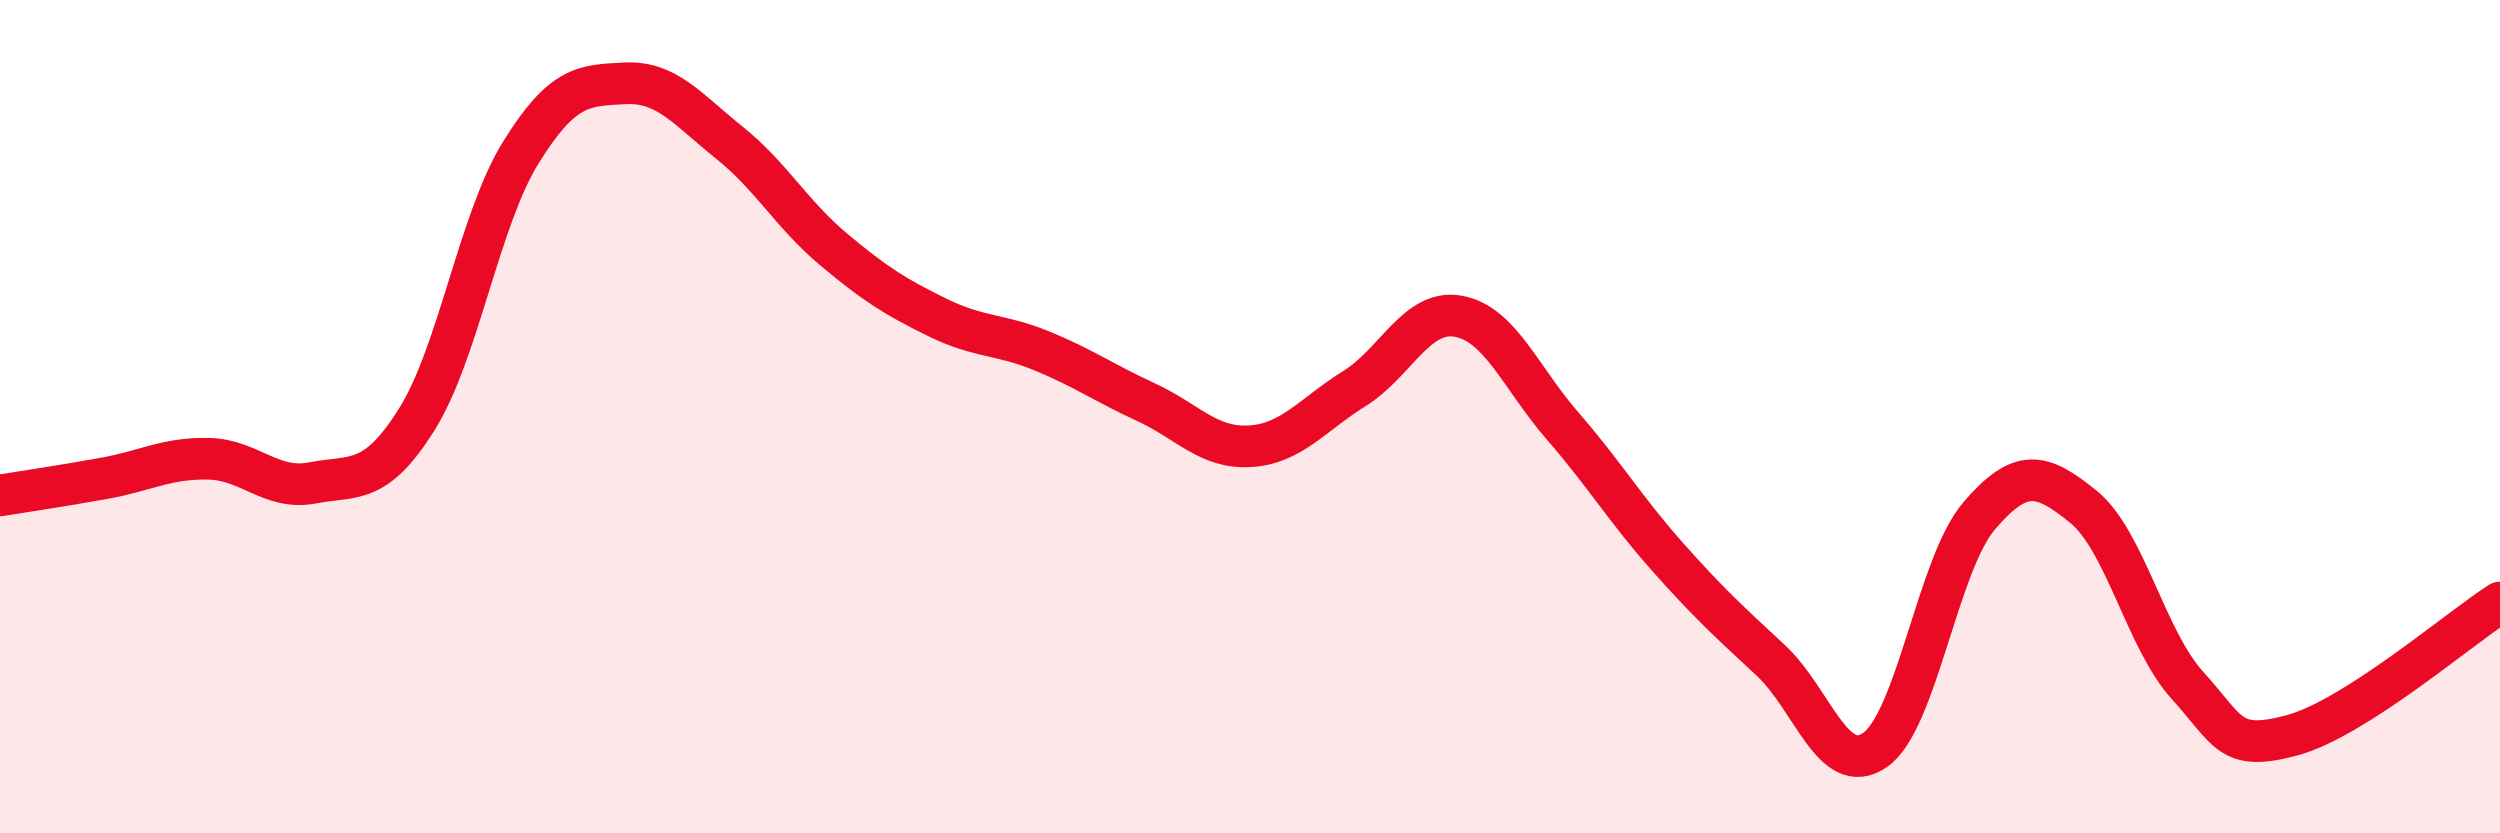 
    <svg width="60" height="20" viewBox="0 0 60 20" xmlns="http://www.w3.org/2000/svg">
      <path
        d="M 0,11.89 C 0.5,11.81 1.5,11.66 2.5,11.48 C 3.5,11.3 4,10.99 5,11.01 C 6,11.03 6.5,11.78 7.5,11.59 C 8.5,11.4 9,11.66 10,10.07 C 11,8.48 11.5,5.27 12.5,3.66 C 13.5,2.05 14,2.05 15,2 C 16,1.95 16.5,2.62 17.5,3.42 C 18.5,4.22 19,5.14 20,5.98 C 21,6.82 21.5,7.13 22.5,7.62 C 23.5,8.11 24,8.01 25,8.42 C 26,8.83 26.5,9.19 27.5,9.65 C 28.5,10.11 29,10.77 30,10.71 C 31,10.65 31.5,9.95 32.5,9.33 C 33.5,8.71 34,7.41 35,7.59 C 36,7.77 36.5,9.07 37.5,10.22 C 38.5,11.37 39,12.21 40,13.34 C 41,14.47 41.5,14.92 42.5,15.85 C 43.5,16.78 44,18.69 45,18 C 46,17.31 46.5,13.55 47.5,12.38 C 48.5,11.21 49,11.35 50,12.16 C 51,12.97 51.5,15.35 52.5,16.45 C 53.5,17.55 53.5,18.05 55,17.65 C 56.5,17.25 59,15.1 60,14.46L60 20L0 20Z"
        fill="#EB0A25"
        opacity="0.1"
        stroke-linecap="round"
        stroke-linejoin="round"
      />
      <path
        d="M 0,11.89 C 0.5,11.81 1.5,11.66 2.5,11.48 C 3.5,11.3 4,10.99 5,11.01 C 6,11.03 6.5,11.78 7.5,11.59 C 8.5,11.4 9,11.66 10,10.07 C 11,8.48 11.5,5.27 12.5,3.66 C 13.5,2.05 14,2.05 15,2 C 16,1.95 16.5,2.62 17.5,3.42 C 18.5,4.22 19,5.14 20,5.98 C 21,6.82 21.5,7.13 22.5,7.62 C 23.5,8.11 24,8.01 25,8.42 C 26,8.83 26.5,9.19 27.5,9.65 C 28.5,10.11 29,10.77 30,10.71 C 31,10.65 31.5,9.95 32.5,9.33 C 33.5,8.71 34,7.41 35,7.59 C 36,7.77 36.5,9.07 37.5,10.22 C 38.5,11.37 39,12.21 40,13.34 C 41,14.47 41.5,14.92 42.5,15.85 C 43.5,16.78 44,18.69 45,18 C 46,17.31 46.5,13.55 47.5,12.38 C 48.5,11.21 49,11.35 50,12.16 C 51,12.97 51.5,15.35 52.5,16.45 C 53.5,17.55 53.5,18.05 55,17.65 C 56.5,17.25 59,15.1 60,14.46"
        stroke="#EB0A25"
        stroke-width="1"
        fill="none"
        stroke-linecap="round"
        stroke-linejoin="round"
      />
    </svg>
  